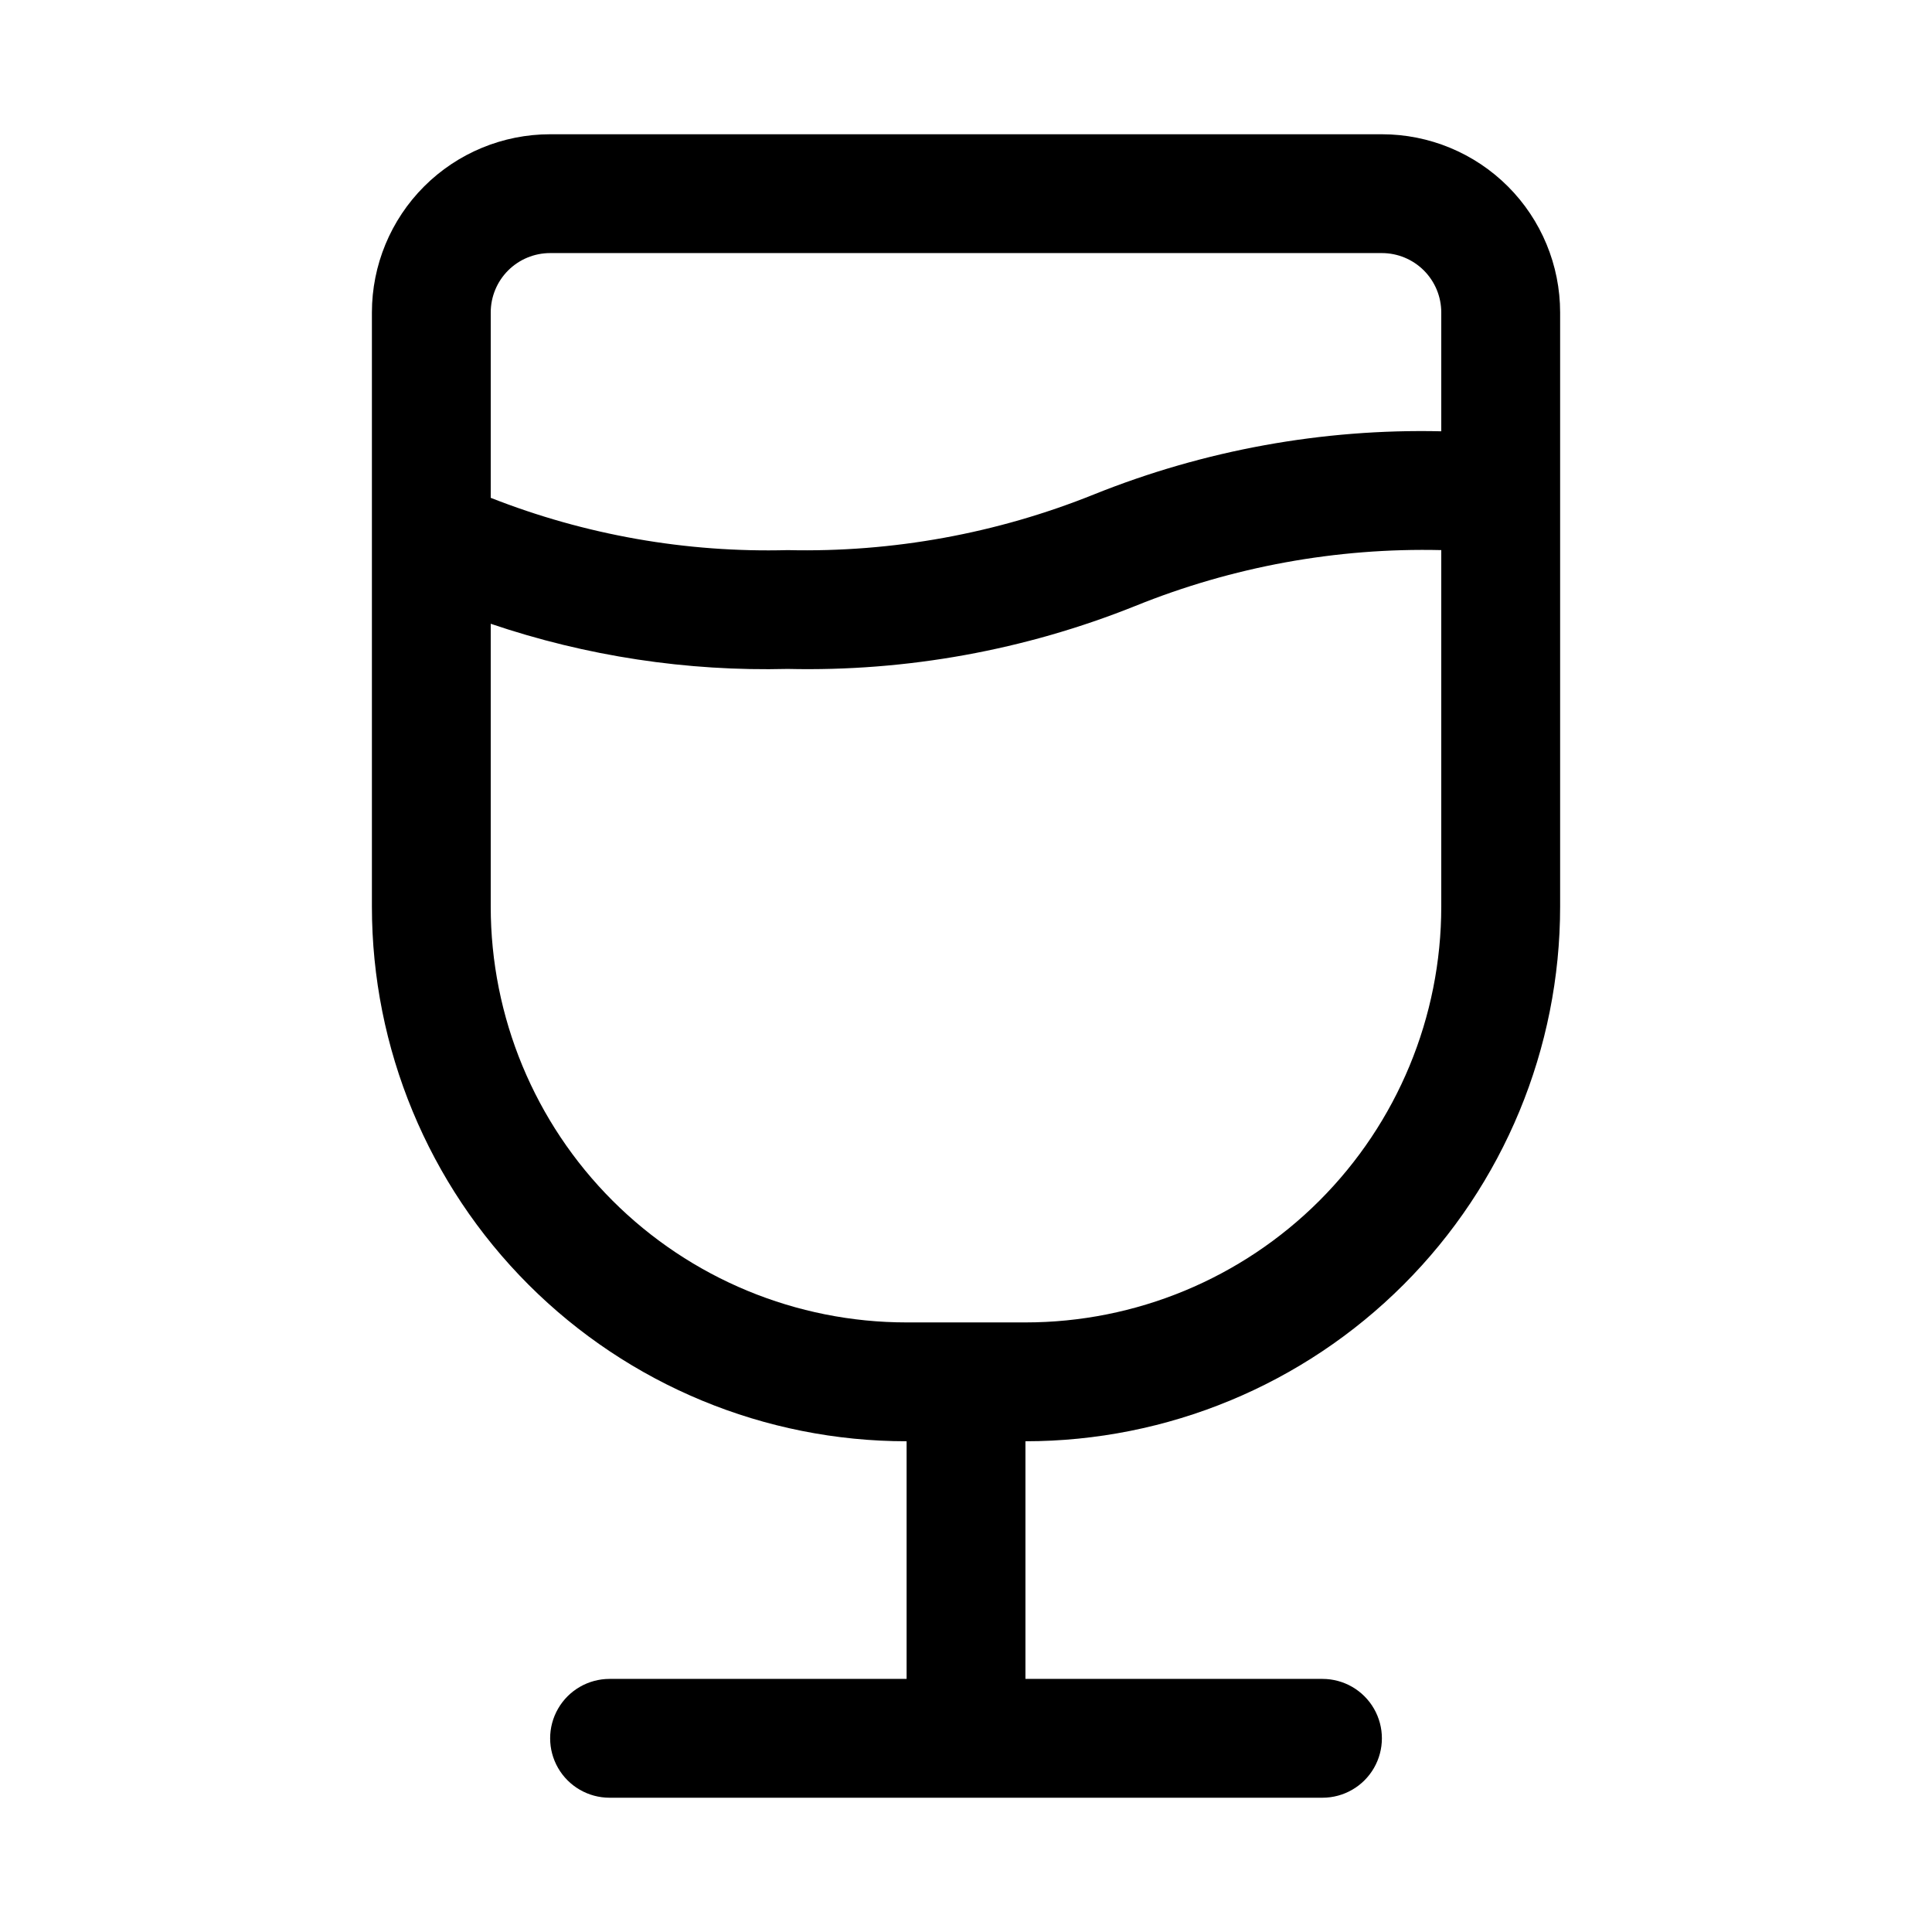 <?xml version="1.0" encoding="UTF-8"?>
<!-- Uploaded to: ICON Repo, www.iconrepo.com, Generator: ICON Repo Mixer Tools -->
<svg fill="#000000" width="800px" height="800px" version="1.1" viewBox="144 144 512 512" xmlns="http://www.w3.org/2000/svg">
 <path d="m510.21 179.58h-220.42c-12.527 0-24.539 4.977-33.398 13.832-8.855 8.859-13.832 20.875-13.832 33.398v157.44c0 37.582 14.93 73.621 41.5 100.2 26.574 26.574 62.617 41.5 100.2 41.5v62.977h-78.719c-5.625 0-10.824 3.004-13.637 7.875-2.812 4.871-2.812 10.871 0 15.742 2.812 4.871 8.012 7.871 13.637 7.871h188.93c5.625 0 10.824-3 13.637-7.871 2.812-4.871 2.812-10.871 0-15.742-2.812-4.871-8.012-7.875-13.637-7.875h-78.719v-62.977c37.582 0 73.621-14.926 100.2-41.5s41.5-62.613 41.5-100.2v-157.44c0-12.523-4.977-24.539-13.832-33.398-8.859-8.855-20.871-13.832-33.398-13.832zm-220.42 31.488h220.42c4.176 0 8.18 1.66 11.133 4.609 2.953 2.953 4.609 6.957 4.609 11.133v31.488c-31.461-0.711-62.738 4.969-91.945 16.691-25.793 10.398-53.434 15.438-81.238 14.797-26.902 0.711-53.676-4-78.719-13.855v-49.121c0-4.176 1.656-8.18 4.609-11.133 2.953-2.949 6.957-4.609 11.133-4.609zm236.16 173.18c0 29.23-11.609 57.262-32.277 77.93-20.668 20.668-48.699 32.277-77.93 32.277h-31.488c-29.227 0-57.262-11.609-77.93-32.277-20.668-20.668-32.277-48.699-32.277-77.93v-74.941c25.332 8.594 51.98 12.641 78.719 11.965 31.516 0.723 62.848-4.957 92.102-16.688 25.734-10.414 53.328-15.453 81.082-14.801z"/>
</svg>